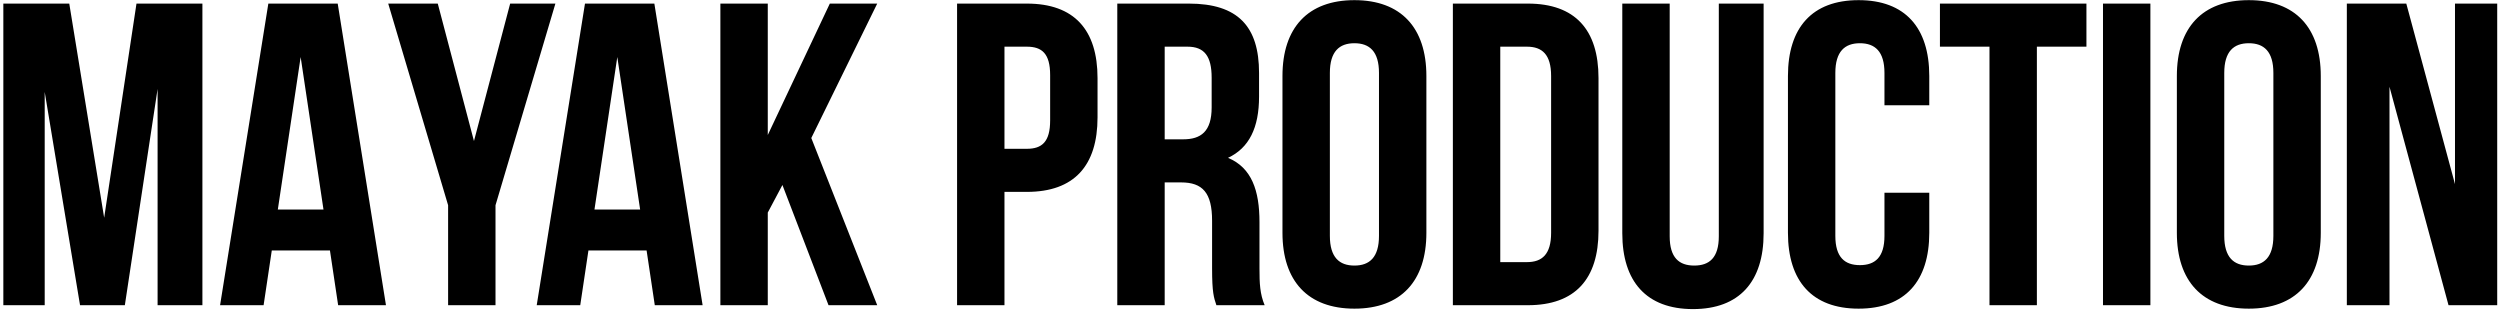 <?xml version="1.0" encoding="UTF-8"?> <svg xmlns="http://www.w3.org/2000/svg" width="557" height="69" viewBox="0 0 557 69" fill="none"><path d="M15.432 0.8L23.208 48.512L30.408 0.8H45.096V68H35.112V19.808L27.816 68H17.832L9.96 20.48V68H0.744V0.8H15.432ZM75.242 0.8L85.993 68H75.338L73.513 55.808H60.553L58.73 68H49.033L59.785 0.8H75.242ZM66.986 12.704L61.898 46.688H72.073L66.986 12.704ZM99.839 68V45.728L86.495 0.8H97.535L105.599 31.424L113.663 0.8H123.743L110.399 45.728V68H99.839ZM145.79 0.8L156.542 68H145.886L144.062 55.808H131.102L129.278 68H119.582L130.334 0.8H145.79ZM137.534 12.704L132.446 46.688H142.622L137.534 12.704ZM184.596 68L174.324 41.216L171.06 47.36V68H160.5V0.8H171.06V30.08L184.884 0.8H195.444L180.756 30.752L195.444 68H184.596ZM228.788 0.8C239.348 0.8 244.532 6.656 244.532 17.408V26.144C244.532 36.896 239.348 42.752 228.788 42.752H223.796V68H213.236V0.8H228.788ZM228.788 10.4H223.796V33.152H228.788C232.148 33.152 233.972 31.616 233.972 26.816V16.736C233.972 11.936 232.148 10.4 228.788 10.4ZM281.765 68H271.012C270.436 66.272 270.053 65.216 270.053 59.744V49.184C270.053 42.944 267.94 40.64 263.14 40.64H259.492V68H248.932V0.8H264.869C275.813 0.8 280.517 5.888 280.517 16.256V21.536C280.517 28.448 278.309 32.96 273.605 35.168C278.885 37.376 280.612 42.464 280.612 49.472V59.84C280.612 63.104 280.709 65.504 281.765 68ZM264.58 10.4H259.492V31.04H263.62C267.556 31.04 269.956 29.312 269.956 23.936V17.312C269.956 12.512 268.325 10.4 264.58 10.4ZM296.294 16.256V52.544C296.294 57.344 298.406 59.168 301.766 59.168C305.126 59.168 307.238 57.344 307.238 52.544V16.256C307.238 11.456 305.126 9.632 301.766 9.632C298.406 9.632 296.294 11.456 296.294 16.256ZM285.734 51.872V16.928C285.734 6.176 291.398 0.032 301.766 0.032C312.134 0.032 317.798 6.176 317.798 16.928V51.872C317.798 62.624 312.134 68.768 301.766 68.768C291.398 68.768 285.734 62.624 285.734 51.872ZM323.7 68V0.8H340.404C350.964 0.8 356.148 6.656 356.148 17.408V51.392C356.148 62.144 350.964 68 340.404 68H323.7ZM340.212 10.4H334.26V58.4H340.212C343.572 58.4 345.588 56.672 345.588 51.872V16.928C345.588 12.128 343.572 10.4 340.212 10.4ZM361.447 0.8H372.007V52.64C372.007 57.44 374.119 59.168 377.479 59.168C380.839 59.168 382.951 57.44 382.951 52.64V0.8H392.935V51.968C392.935 62.72 387.559 68.864 377.191 68.864C366.823 68.864 361.447 62.72 361.447 51.968V0.8ZM419.858 42.944H429.842V51.872C429.842 62.624 424.466 68.768 414.098 68.768C403.73 68.768 398.354 62.624 398.354 51.872V16.928C398.354 6.176 403.73 0.032 414.098 0.032C424.466 0.032 429.842 6.176 429.842 16.928V23.456H419.858V16.256C419.858 11.456 417.746 9.632 414.386 9.632C411.026 9.632 408.914 11.456 408.914 16.256V52.544C408.914 57.344 411.026 59.072 414.386 59.072C417.746 59.072 419.858 57.344 419.858 52.544V42.944ZM432.217 10.4V0.8H464.857V10.4H453.817V68H443.257V10.4H432.217ZM468.547 68V0.8H479.107V68H468.547ZM495.565 16.256V52.544C495.565 57.344 497.677 59.168 501.037 59.168C504.397 59.168 506.509 57.344 506.509 52.544V16.256C506.509 11.456 504.397 9.632 501.037 9.632C497.677 9.632 495.565 11.456 495.565 16.256ZM485.005 51.872V16.928C485.005 6.176 490.669 0.032 501.037 0.032C511.405 0.032 517.069 6.176 517.069 16.928V51.872C517.069 62.624 511.405 68.768 501.037 68.768C490.669 68.768 485.005 62.624 485.005 51.872ZM545.531 68L532.379 19.328V68H522.875V0.8H536.123L546.971 41.024V0.8H556.379V68H545.531Z" fill="black"></path></svg> 